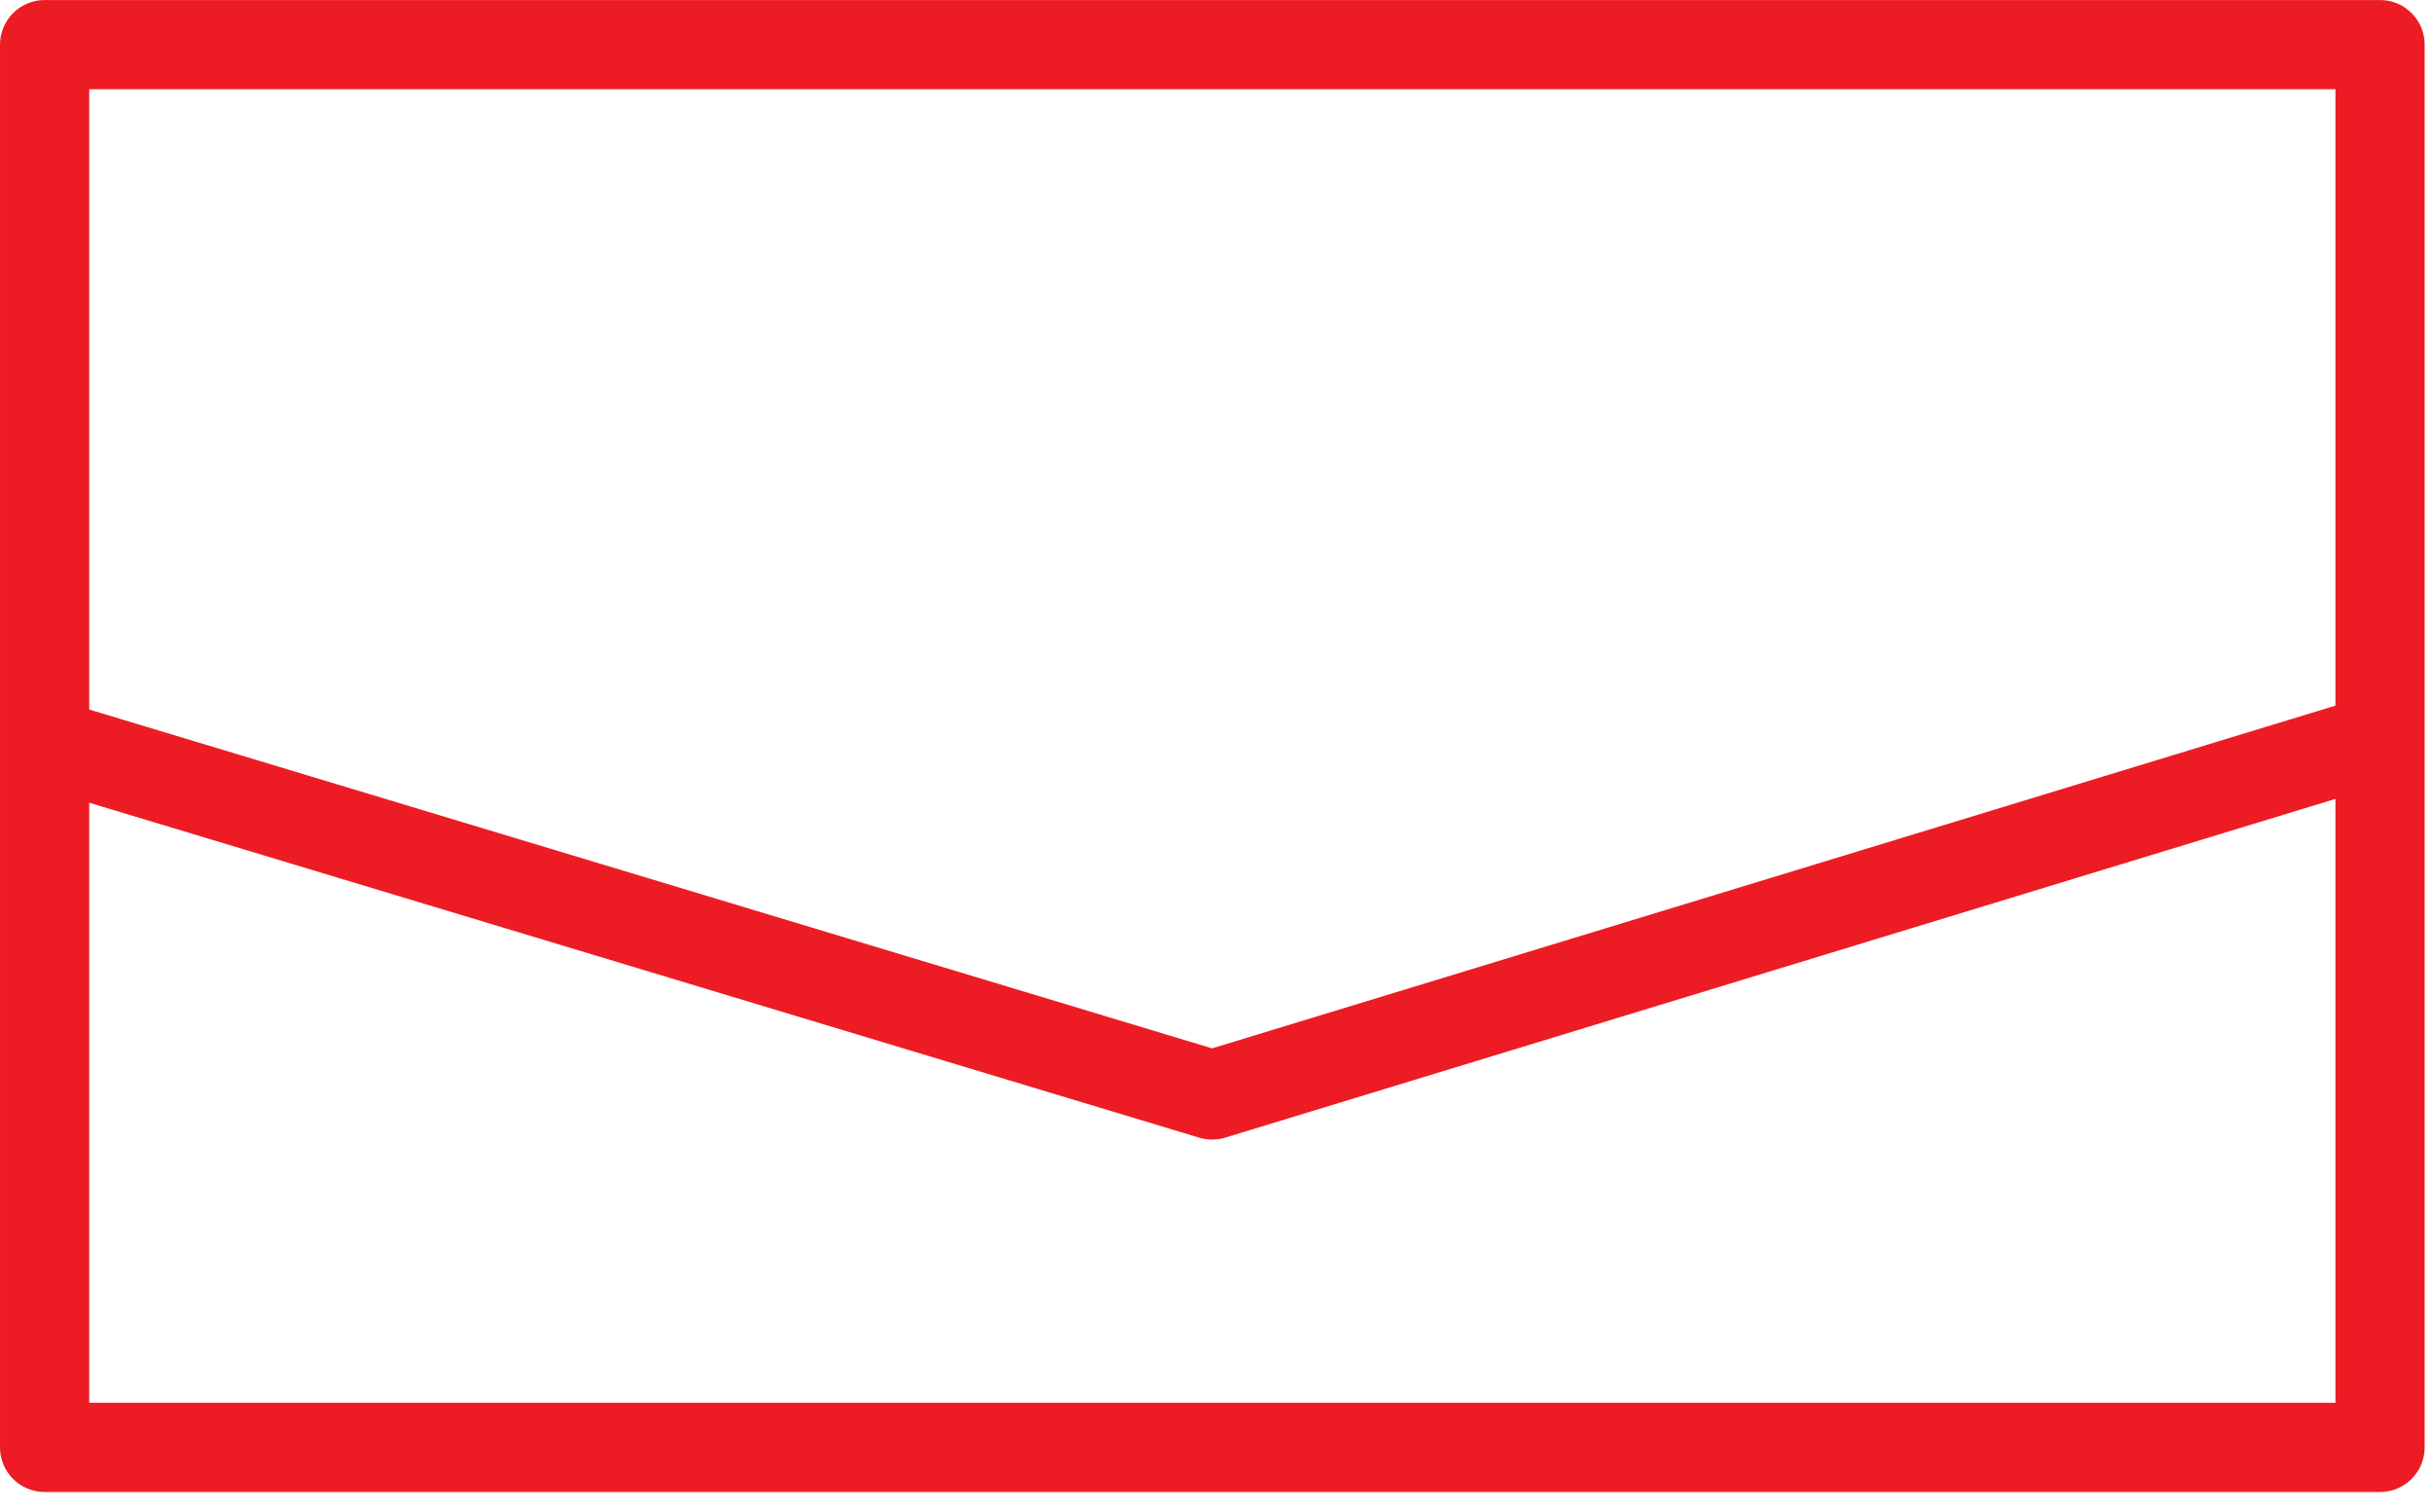 <?xml version="1.0" encoding="UTF-8" standalone="no"?>
<svg xmlns="http://www.w3.org/2000/svg" xmlns:xlink="http://www.w3.org/1999/xlink" xmlns:serif="http://www.serif.com/" width="100%" height="100%" viewBox="0 0 66 41" version="1.1" xml:space="preserve" style="fill-rule:evenodd;clip-rule:evenodd;stroke-linecap:round;stroke-linejoin:round;">
    <g transform="matrix(2.419,0,0,2.419,1.21,39.247)">
        <path d="M0,-15.724L0,0L26.179,0L26.179,-15.724L0,-15.724Z" style="fill:none;fill-rule:nonzero;stroke:rgb(237,28,36);stroke-width:1px;"></path>
    </g>
    <g transform="matrix(2.419,0,0,2.419,1.596,29.691)">
        <path d="M0,-3.901C4.309,-2.601 8.618,-1.3 12.928,0C17.19,-1.3 21.452,-2.6 25.714,-3.901" style="fill:none;fill-rule:nonzero;stroke:rgb(237,28,36);stroke-width:1px;"></path>
    </g>
</svg>
